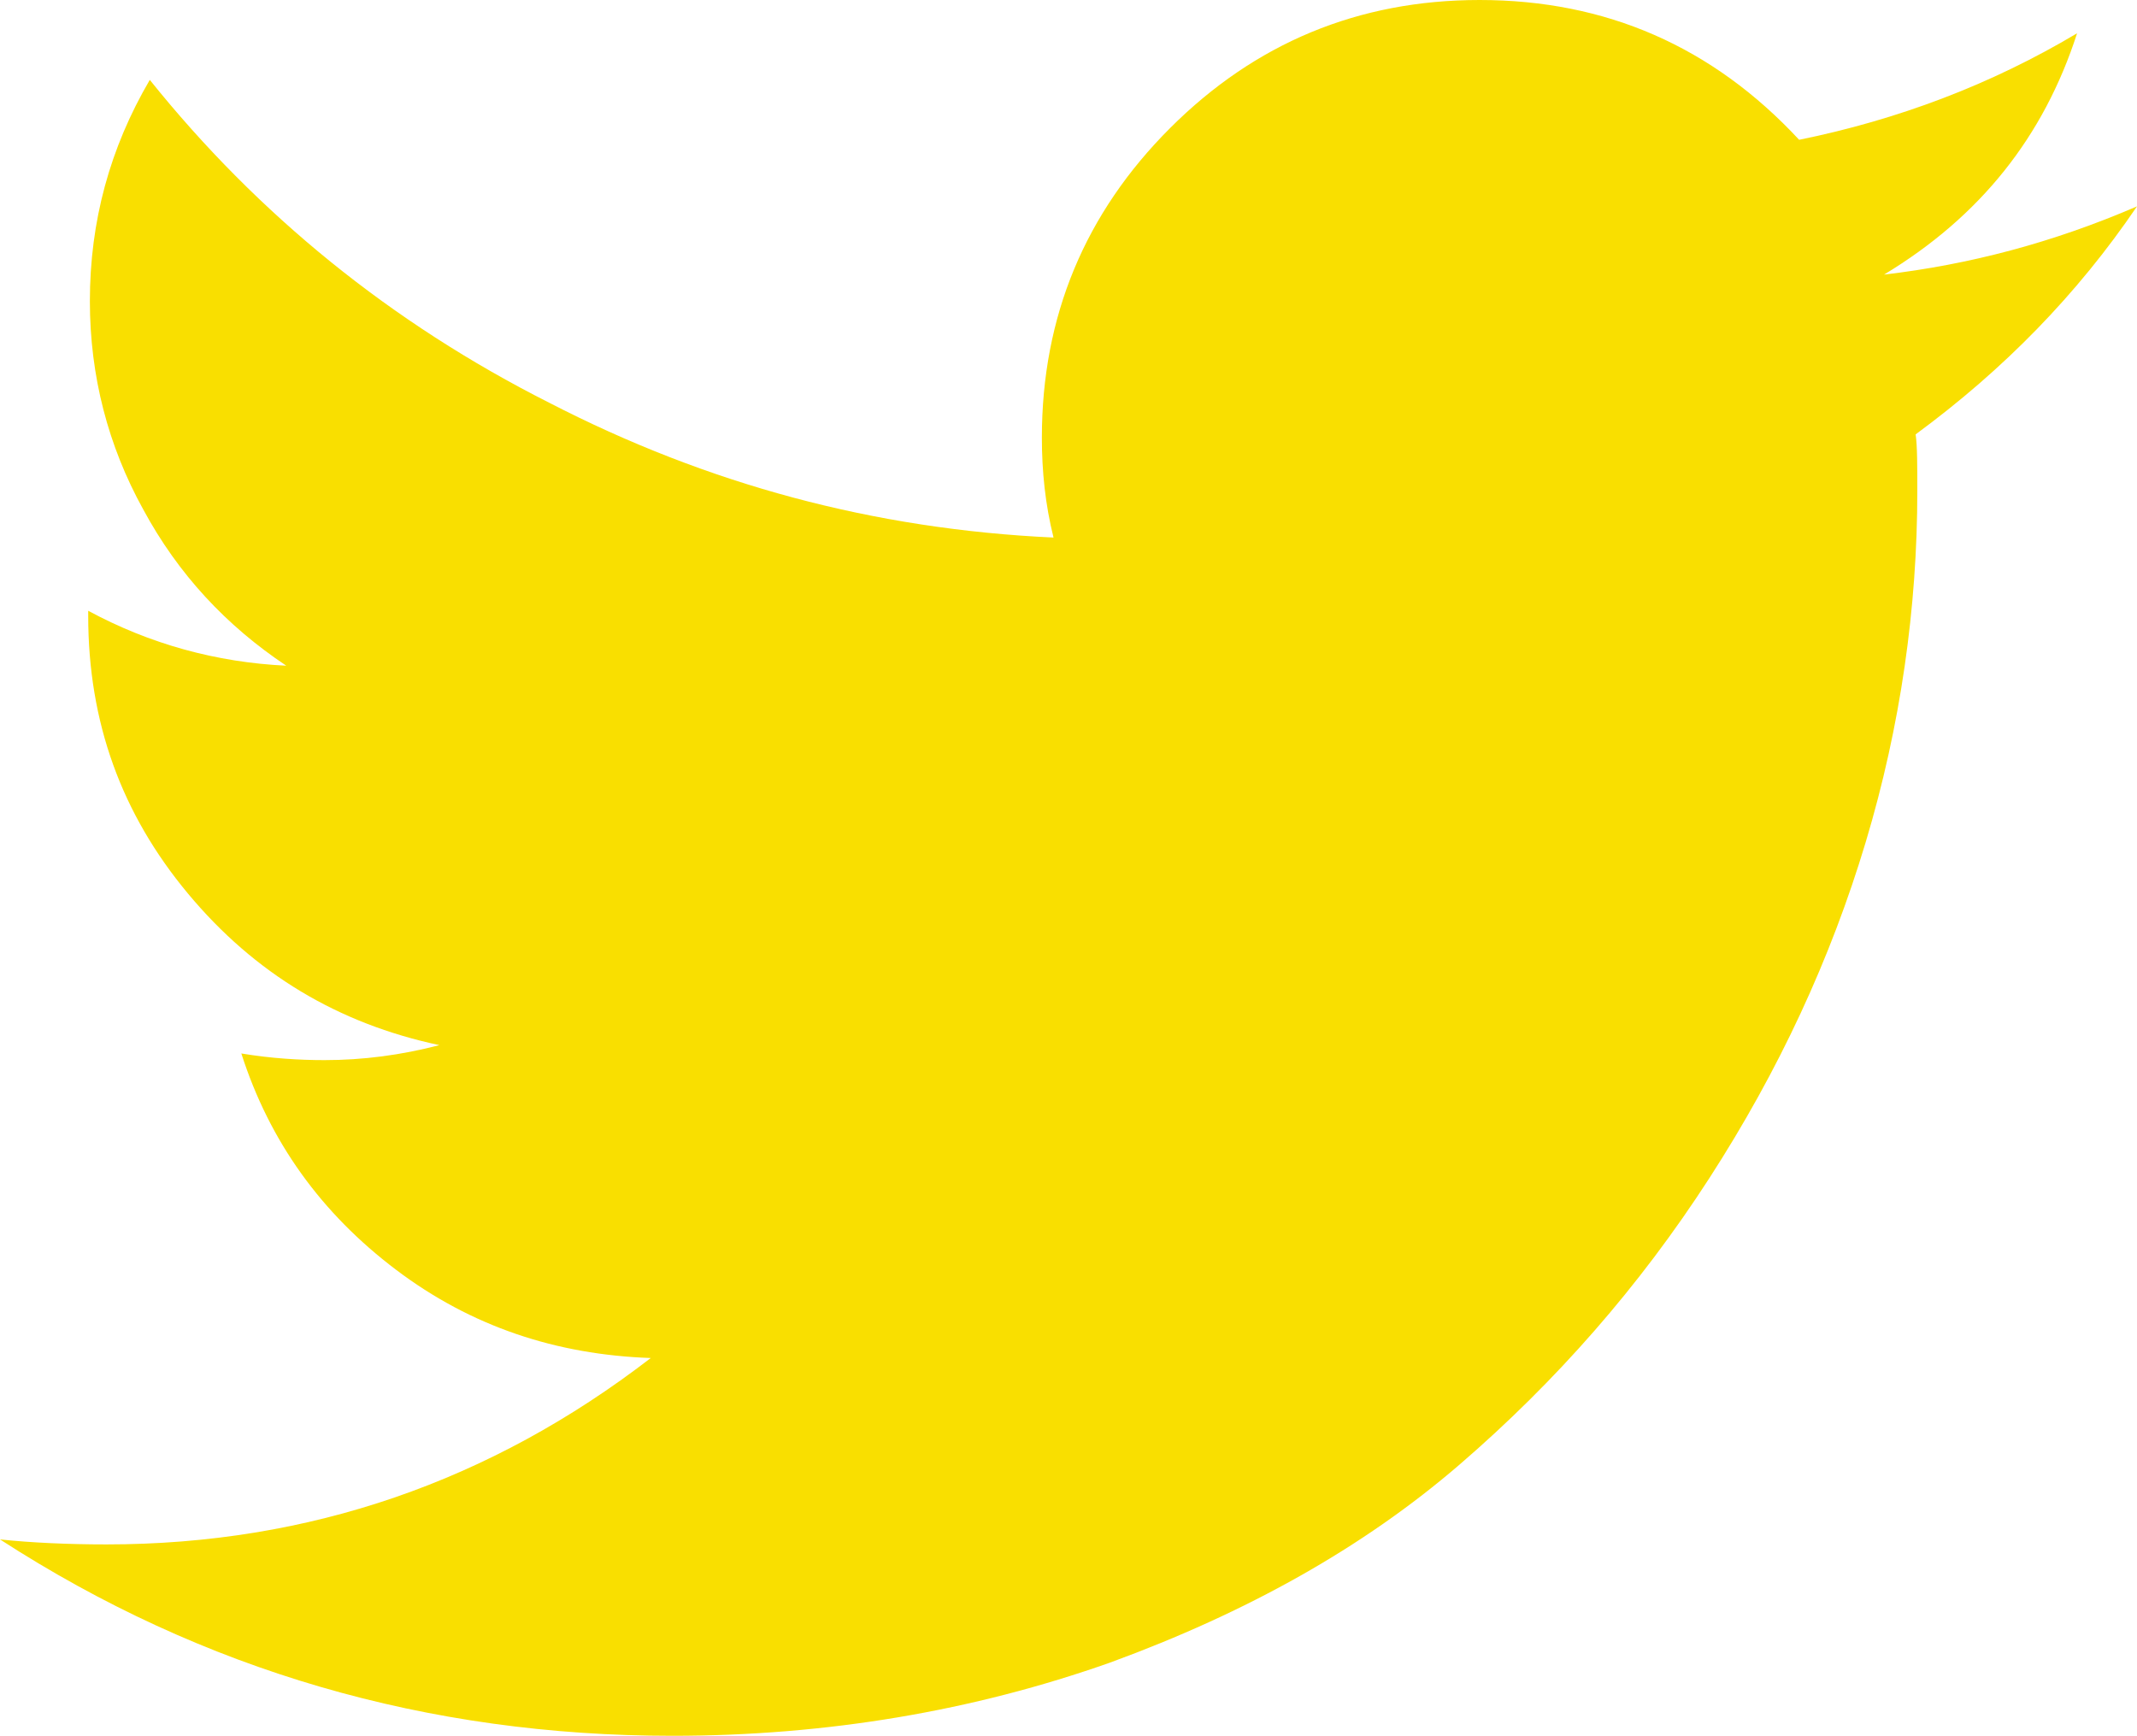 <!-- Generator: Adobe Illustrator 19.1.0, SVG Export Plug-In  -->
<svg version="1.1"
     xmlns="http://www.w3.org/2000/svg" xmlns:xlink="http://www.w3.org/1999/xlink" xmlns:a="http://ns.adobe.com/AdobeSVGViewerExtensions/3.0/"
     x="0px" y="0px" width="128.4px" height="104.3px" viewBox="0 0 128.4 104.3" enable-background="new 0 0 128.4 104.3"
     xml:space="preserve">
<defs>
</defs>
<path fill="#F9DF00" d="M128.4,12.4c-5.1,2.2-10.1,3.5-15.2,4.1C119,13,122.8,8.2,124.8,2c-5.2,3.1-10.8,5.2-16.7,6.4C102.9,2.8,96.5,0,88.9,0
    c-7.3,0-13.5,2.6-18.6,7.7c-5.1,5.1-7.7,11.3-7.7,18.6c0,2,0.2,4,0.7,6c-10.8-0.5-20.8-3.2-30.3-8.1C23.5,19.4,15.5,12.9,9,4.8
    c-2.4,4.1-3.6,8.5-3.6,13.3c0,4.5,1.1,8.7,3.2,12.5c2.1,3.9,5,7,8.6,9.4c-4.2-0.2-8.2-1.3-11.9-3.3V37c0,6.4,2,11.9,6,16.7
    c4,4.8,9,7.8,15.1,9.1c-2.3,0.6-4.6,0.9-6.9,0.9c-1.5,0-3.2-0.1-5-0.4c1.7,5.3,4.8,9.6,9.3,13c4.5,3.4,9.6,5.1,15.3,5.3
    C29.5,89,18.6,92.8,6.4,92.8c-2.3,0-4.5-0.1-6.4-0.3c12.2,7.9,25.7,11.8,40.4,11.8c9.3,0,18.1-1.5,26.3-4.4c8.2-3,15.2-6.9,21-11.9
    c5.8-5,10.8-10.7,15-17.2c4.2-6.5,7.3-13.2,9.4-20.2c2.1-7,3.1-14.1,3.1-21.1c0-1.5,0-2.7-0.1-3.4C120.4,22.2,124.8,17.7,128.4,12.4
    z"/>
</svg>
